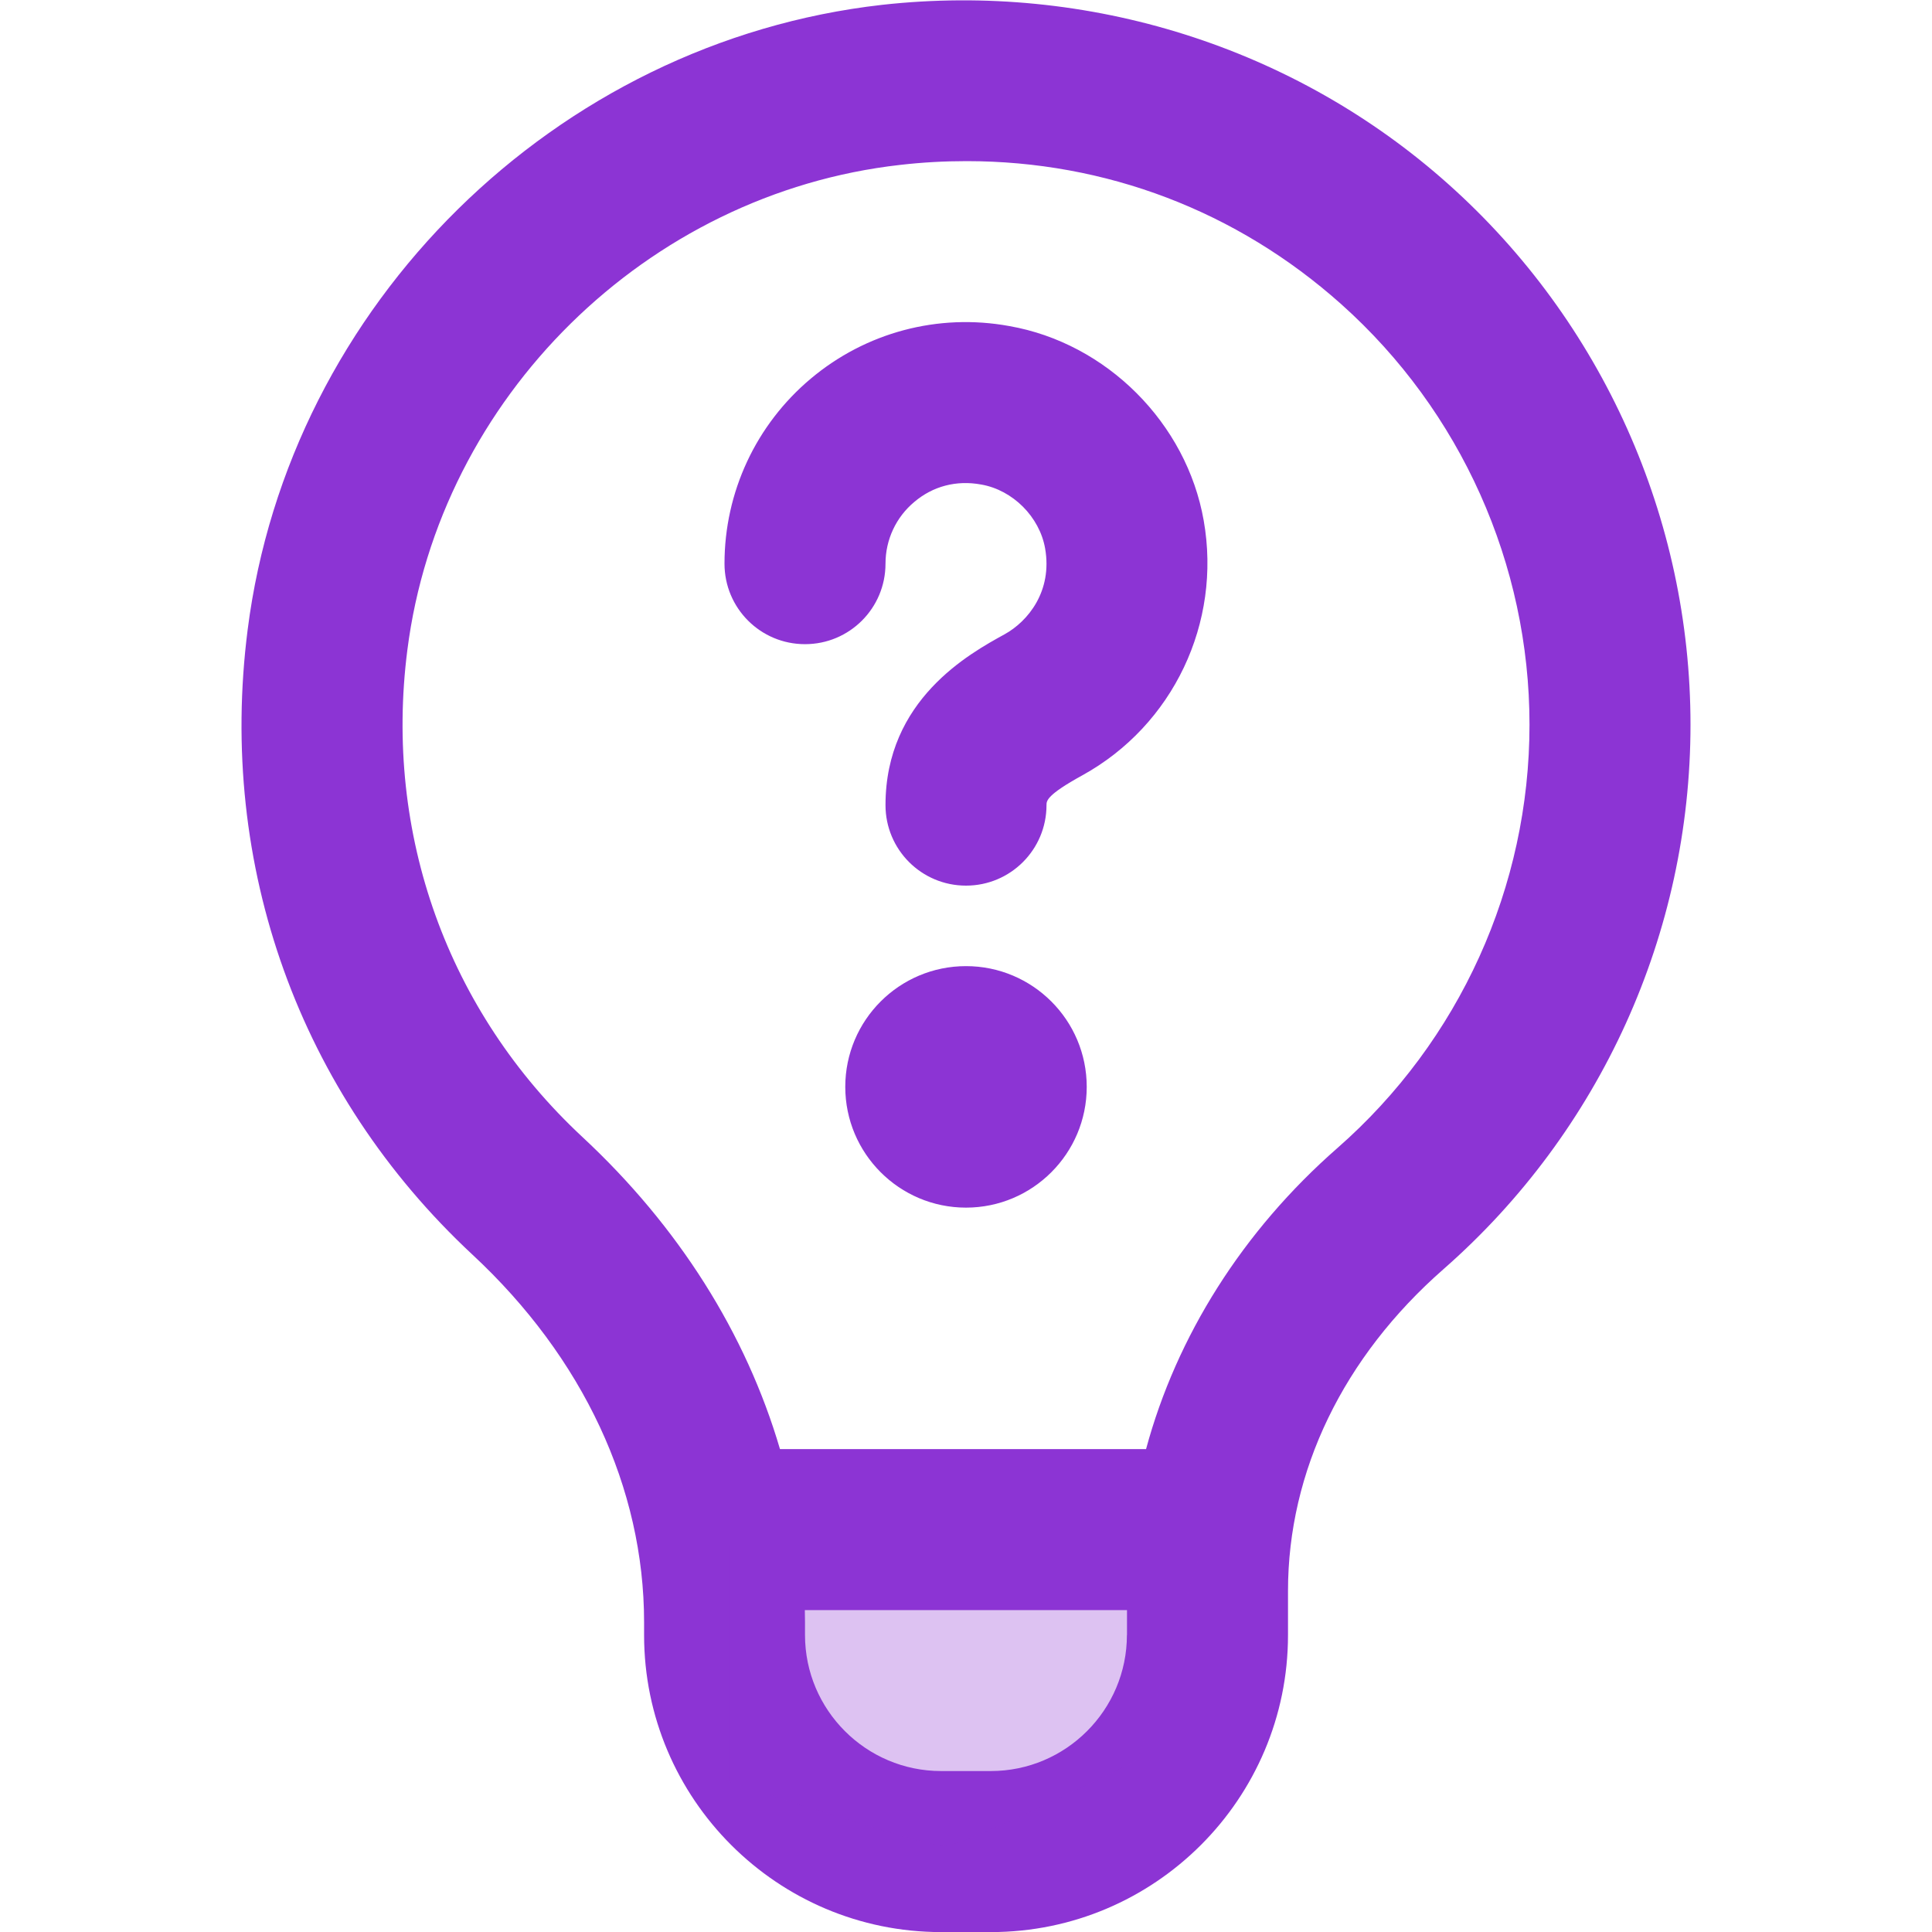 <svg width="45" height="45" viewBox="0 0 45 45" fill="none" xmlns="http://www.w3.org/2000/svg">
<g clip-path="url(#clip0_2009_1041)">
<path d="M28.037 12.126C28.457 14.509 27.323 16.892 25.213 18.057C24.375 18.518 24.375 18.653 24.375 18.753C24.375 19.789 23.537 20.628 22.5 20.628C21.463 20.628 20.625 19.789 20.625 18.753C20.625 16.3 22.571 15.229 23.402 14.772C23.944 14.472 24.517 13.769 24.343 12.775C24.214 12.038 23.589 11.414 22.856 11.286C22.275 11.178 21.726 11.326 21.296 11.691C20.869 12.047 20.625 12.572 20.625 13.129C20.625 14.166 19.787 15.004 18.75 15.004C17.713 15.004 16.875 14.166 16.875 13.129C16.875 11.463 17.608 9.891 18.885 8.819C20.162 7.746 21.844 7.291 23.505 7.594C25.774 7.99 27.639 9.854 28.037 12.126ZM22.5 22.503C20.948 22.503 19.688 23.762 19.688 25.315C19.688 26.867 20.948 28.128 22.5 28.128C24.052 28.128 25.312 26.867 25.312 25.315C25.312 23.762 24.052 22.503 22.5 22.503ZM39.375 16.878C39.375 21.732 37.279 26.354 33.623 29.56C31.286 31.608 30 34.27 30 37.056V38.084C30 41.899 26.897 45.002 23.081 45.002H21.921C18.105 45.002 15.002 41.899 15.002 38.084V37.784C15.002 34.66 13.582 31.619 11.004 29.223C6.975 25.471 5.066 20.168 5.768 14.669C6.731 7.092 12.945 0.972 20.543 0.113C25.344 -0.421 30.161 1.094 33.739 4.293C37.32 7.491 39.375 12.079 39.375 16.879V16.878ZM26.25 38.084V37.502H18.746C18.746 37.596 18.75 37.69 18.75 37.782V38.082C18.75 39.829 20.173 41.251 21.919 41.251H23.079C24.827 41.251 26.248 39.828 26.248 38.082L26.25 38.084ZM35.625 16.878C35.625 13.144 34.026 9.574 31.241 7.086C28.804 4.909 25.749 3.753 22.515 3.753C22.003 3.753 21.484 3.781 20.964 3.841C15.064 4.506 10.236 9.261 9.488 15.141C8.94 19.426 10.425 23.556 13.558 26.476C15.81 28.568 17.379 31.069 18.167 33.752H26.694C27.403 31.126 28.942 28.673 31.151 26.74C33.996 24.246 35.625 20.652 35.625 16.878Z" fill="#8C34D4"/>
<path opacity="0.3" d="M17 36H28L26.5 41C25.167 41.667 22.4 43 22 43C21.6 43 18.5 42 17 41.5V36Z" fill="#8C34D4"/>
</g>
<defs>
<clipPath id="clip0_2009_1041">
<rect width="45" height="45" fill="white"/>
</clipPath>
</defs>
</svg>
